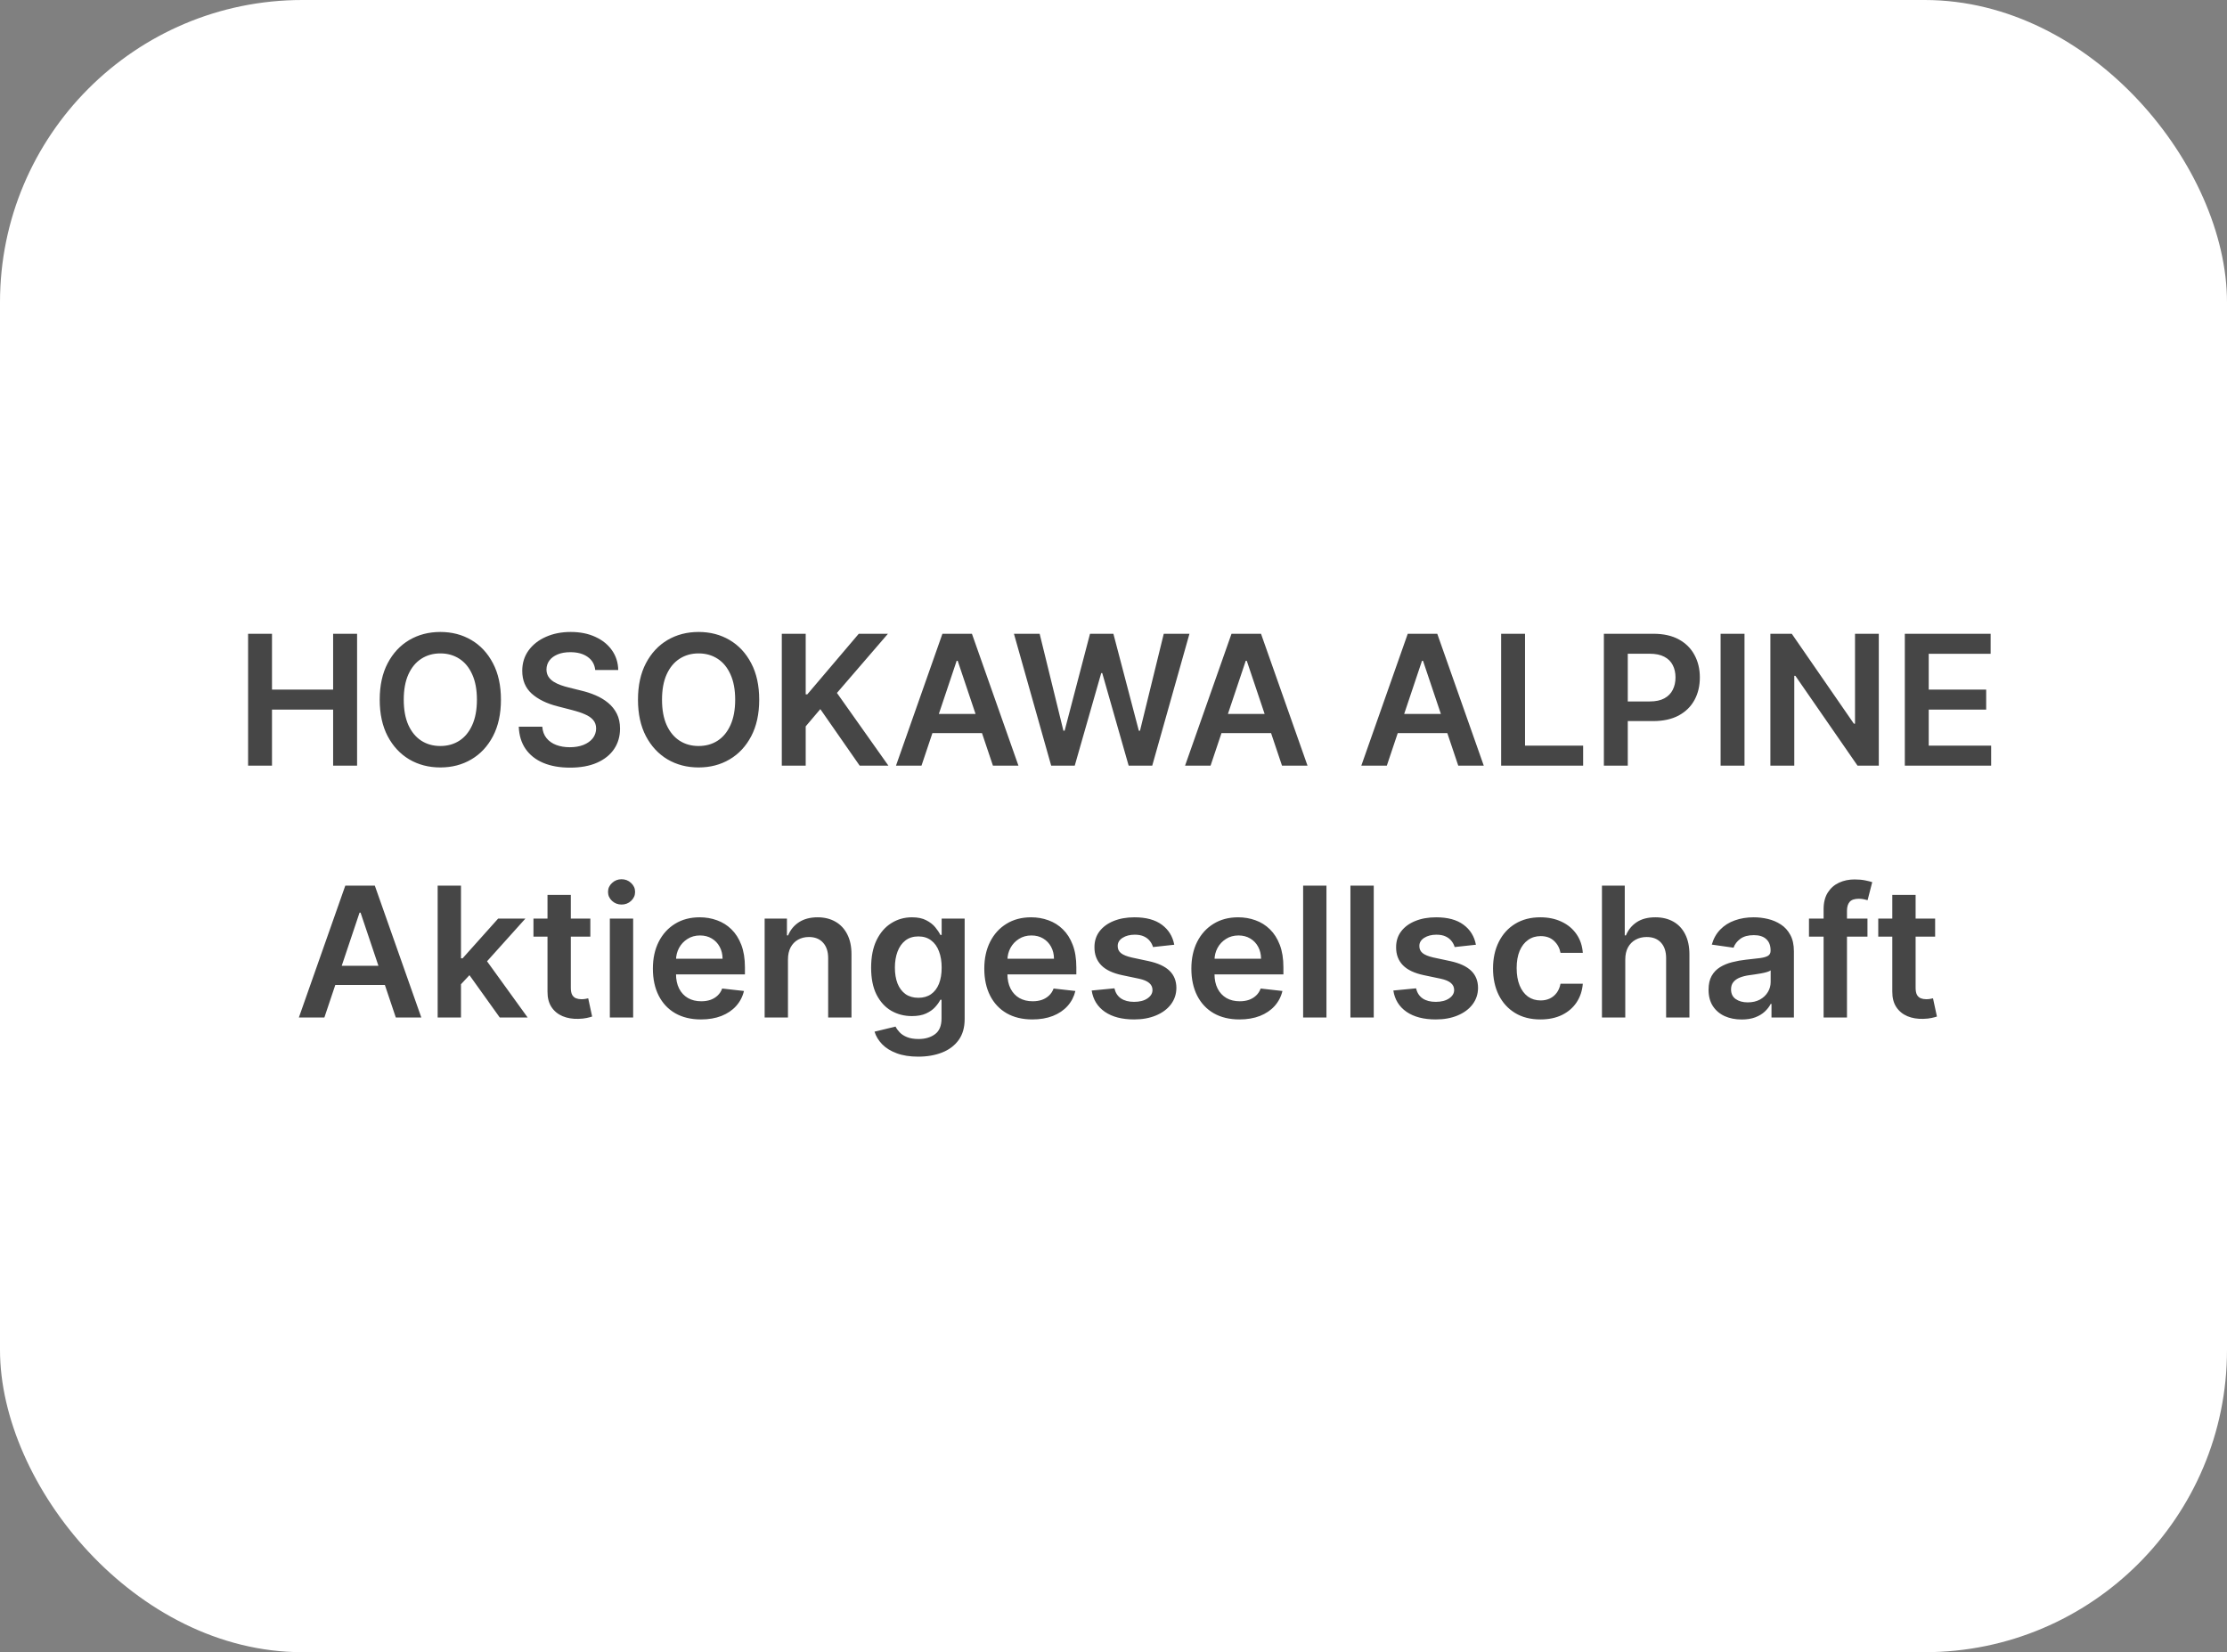 <?xml version="1.0" encoding="UTF-8"?> <svg xmlns="http://www.w3.org/2000/svg" width="221" height="164" viewBox="0 0 221 164" fill="none"><rect x="0" y="0" width="221" height="164" fill="#808080" stroke="none"/><rect width="221" height="164" rx="30" fill="white"></rect><path d="M24.62 76V62.909H26.992V68.451H33.058V62.909H35.436V76H33.058V70.439H26.992V76H24.62ZM49.712 69.454C49.712 70.865 49.448 72.073 48.92 73.079C48.395 74.08 47.68 74.847 46.772 75.38C45.868 75.913 44.844 76.179 43.697 76.179C42.551 76.179 41.524 75.913 40.616 75.38C39.713 74.843 38.997 74.074 38.469 73.072C37.944 72.067 37.682 70.861 37.682 69.454C37.682 68.044 37.944 66.838 38.469 65.837C38.997 64.831 39.713 64.062 40.616 63.529C41.524 62.996 42.551 62.73 43.697 62.73C44.844 62.73 45.868 62.996 46.772 63.529C47.68 64.062 48.395 64.831 48.92 65.837C49.448 66.838 49.712 68.044 49.712 69.454ZM47.328 69.454C47.328 68.462 47.172 67.624 46.861 66.942C46.555 66.256 46.129 65.739 45.583 65.389C45.038 65.035 44.409 64.859 43.697 64.859C42.986 64.859 42.357 65.035 41.812 65.389C41.266 65.739 40.838 66.256 40.527 66.942C40.22 67.624 40.067 68.462 40.067 69.454C40.067 70.447 40.22 71.287 40.527 71.973C40.838 72.655 41.266 73.173 41.812 73.526C42.357 73.876 42.986 74.05 43.697 74.05C44.409 74.05 45.038 73.876 45.583 73.526C46.129 73.173 46.555 72.655 46.861 71.973C47.172 71.287 47.328 70.447 47.328 69.454ZM59.069 66.508C59.009 65.95 58.758 65.515 58.314 65.204C57.875 64.893 57.304 64.737 56.601 64.737C56.107 64.737 55.683 64.812 55.329 64.961C54.976 65.11 54.705 65.312 54.517 65.568C54.33 65.824 54.234 66.116 54.23 66.444C54.23 66.717 54.292 66.953 54.415 67.153C54.543 67.354 54.716 67.524 54.933 67.665C55.15 67.801 55.391 67.916 55.655 68.01C55.919 68.104 56.186 68.183 56.454 68.246L57.682 68.553C58.176 68.668 58.651 68.824 59.107 69.02C59.567 69.216 59.978 69.463 60.341 69.761C60.707 70.06 60.997 70.42 61.21 70.842C61.423 71.263 61.53 71.758 61.53 72.325C61.53 73.092 61.334 73.767 60.941 74.351C60.55 74.93 59.983 75.384 59.241 75.712C58.504 76.036 57.611 76.198 56.563 76.198C55.544 76.198 54.66 76.04 53.91 75.725C53.164 75.41 52.581 74.95 52.159 74.344C51.741 73.739 51.515 73.002 51.481 72.133H53.814C53.849 72.589 53.989 72.968 54.236 73.271C54.483 73.573 54.805 73.799 55.201 73.948C55.602 74.097 56.049 74.172 56.544 74.172C57.059 74.172 57.511 74.095 57.899 73.942C58.291 73.784 58.598 73.567 58.819 73.29C59.041 73.008 59.154 72.68 59.158 72.305C59.154 71.965 59.054 71.683 58.858 71.462C58.662 71.236 58.387 71.048 58.033 70.899C57.684 70.746 57.275 70.609 56.806 70.49L55.316 70.106C54.238 69.829 53.386 69.41 52.76 68.847C52.138 68.281 51.826 67.528 51.826 66.591C51.826 65.82 52.035 65.144 52.453 64.565C52.875 63.985 53.448 63.535 54.172 63.216C54.897 62.892 55.717 62.73 56.633 62.73C57.562 62.73 58.376 62.892 59.075 63.216C59.778 63.535 60.33 63.981 60.731 64.552C61.131 65.119 61.338 65.771 61.351 66.508H59.069ZM75.341 69.454C75.341 70.865 75.077 72.073 74.549 73.079C74.024 74.08 73.308 74.847 72.401 75.38C71.497 75.913 70.473 76.179 69.326 76.179C68.18 76.179 67.153 75.913 66.245 75.38C65.342 74.843 64.626 74.074 64.098 73.072C63.573 72.067 63.311 70.861 63.311 69.454C63.311 68.044 63.573 66.838 64.098 65.837C64.626 64.831 65.342 64.062 66.245 63.529C67.153 62.996 68.18 62.73 69.326 62.73C70.473 62.73 71.497 62.996 72.401 63.529C73.308 64.062 74.024 64.831 74.549 65.837C75.077 66.838 75.341 68.044 75.341 69.454ZM72.957 69.454C72.957 68.462 72.801 67.624 72.49 66.942C72.183 66.256 71.757 65.739 71.212 65.389C70.666 65.035 70.038 64.859 69.326 64.859C68.615 64.859 67.986 65.035 67.441 65.389C66.895 65.739 66.467 66.256 66.156 66.942C65.849 67.624 65.696 68.462 65.696 69.454C65.696 70.447 65.849 71.287 66.156 71.973C66.467 72.655 66.895 73.173 67.441 73.526C67.986 73.876 68.615 74.05 69.326 74.05C70.038 74.05 70.666 73.876 71.212 73.526C71.757 73.173 72.183 72.655 72.49 71.973C72.801 71.287 72.957 70.447 72.957 69.454ZM77.583 76V62.909H79.955V68.924H80.114L85.222 62.909H88.117L83.055 68.783L88.162 76H85.311L81.406 70.388L79.955 72.101V76H77.583ZM91.446 76H88.915L93.523 62.909H96.451L101.066 76H98.535L95.038 65.594H94.936L91.446 76ZM91.529 70.867H98.432V72.772H91.529V70.867ZM104.315 76L100.62 62.909H103.171L105.529 72.529H105.651L108.169 62.909H110.489L113.014 72.535H113.129L115.488 62.909H118.038L114.344 76H112.004L109.384 66.815H109.281L106.654 76H104.315ZM120.133 76H117.602L122.211 62.909H125.138L129.753 76H127.222L123.726 65.594H123.623L120.133 76ZM120.217 70.867H127.12V72.772H120.217V70.867ZM137.624 76H135.092L139.701 62.909H142.629L147.244 76H144.712L141.216 65.594H141.114L137.624 76ZM137.707 70.867H144.61V72.772H137.707V70.867ZM148.968 76V62.909H151.339V74.012H157.105V76H148.968ZM159.163 76V62.909H164.072C165.078 62.909 165.922 63.097 166.604 63.472C167.29 63.847 167.807 64.362 168.157 65.019C168.511 65.671 168.687 66.412 168.687 67.243C168.687 68.082 168.511 68.828 168.157 69.48C167.803 70.132 167.281 70.646 166.591 71.021C165.9 71.391 165.05 71.577 164.04 71.577H160.787V69.627H163.721C164.309 69.627 164.79 69.525 165.165 69.32C165.54 69.116 165.817 68.835 165.996 68.477C166.18 68.119 166.271 67.707 166.271 67.243C166.271 66.778 166.18 66.369 165.996 66.016C165.817 65.662 165.538 65.387 165.159 65.191C164.784 64.991 164.3 64.891 163.708 64.891H161.535V76H159.163ZM173.119 62.909V76H170.747V62.909H173.119ZM186.445 62.909V76H184.335L178.167 67.083H178.058V76H175.687V62.909H177.809L183.971 71.832H184.086V62.909H186.445ZM189.028 76V62.909H197.543V64.897H191.4V68.451H197.102V70.439H191.4V74.012H197.594V76H189.028ZM32.19 101H29.659L34.267 87.909H37.195L41.81 101H39.279L35.782 90.594H35.68L32.19 101ZM32.273 95.867H39.177V97.772H32.273V95.867ZM45.541 97.919L45.535 95.126H45.906L49.434 91.182H52.138L47.798 96.014H47.318L45.541 97.919ZM43.432 101V87.909H45.746V101H43.432ZM49.594 101L46.398 96.532L47.958 94.902L52.362 101H49.594ZM58.583 91.182V92.972H52.939V91.182H58.583ZM54.332 88.829H56.646V98.047C56.646 98.358 56.693 98.597 56.787 98.763C56.885 98.925 57.013 99.035 57.17 99.095C57.328 99.155 57.503 99.185 57.694 99.185C57.839 99.185 57.971 99.174 58.091 99.153C58.214 99.131 58.308 99.112 58.372 99.095L58.762 100.904C58.638 100.947 58.461 100.994 58.231 101.045C58.005 101.096 57.728 101.126 57.4 101.134C56.821 101.151 56.299 101.064 55.834 100.872C55.37 100.676 55.001 100.374 54.728 99.965C54.46 99.555 54.328 99.044 54.332 98.43V88.829ZM60.518 101V91.182H62.832V101H60.518ZM61.681 89.788C61.315 89.788 61 89.667 60.735 89.424C60.471 89.177 60.339 88.881 60.339 88.535C60.339 88.186 60.471 87.89 60.735 87.647C61 87.4 61.315 87.276 61.681 87.276C62.052 87.276 62.367 87.4 62.627 87.647C62.892 87.89 63.024 88.186 63.024 88.535C63.024 88.881 62.892 89.177 62.627 89.424C62.367 89.667 62.052 89.788 61.681 89.788ZM69.558 101.192C68.574 101.192 67.724 100.987 67.007 100.578C66.296 100.165 65.748 99.581 65.365 98.827C64.981 98.068 64.79 97.175 64.79 96.148C64.79 95.138 64.981 94.252 65.365 93.489C65.753 92.722 66.294 92.126 66.988 91.7C67.683 91.269 68.499 91.054 69.436 91.054C70.042 91.054 70.613 91.152 71.15 91.348C71.691 91.54 72.168 91.838 72.581 92.243C72.999 92.648 73.327 93.163 73.566 93.79C73.804 94.412 73.924 95.153 73.924 96.014V96.724H65.876V95.164H71.706C71.701 94.721 71.606 94.327 71.418 93.981C71.231 93.632 70.969 93.357 70.632 93.157C70.299 92.957 69.912 92.856 69.469 92.856C68.996 92.856 68.58 92.972 68.222 93.202C67.864 93.428 67.585 93.726 67.385 94.097C67.189 94.463 67.088 94.866 67.084 95.305V96.666C67.084 97.237 67.189 97.727 67.397 98.136C67.606 98.541 67.898 98.852 68.273 99.07C68.648 99.283 69.087 99.389 69.59 99.389C69.927 99.389 70.231 99.342 70.504 99.249C70.777 99.151 71.013 99.008 71.213 98.82C71.414 98.633 71.565 98.401 71.667 98.124L73.828 98.367C73.692 98.938 73.432 99.436 73.048 99.862C72.669 100.284 72.183 100.612 71.591 100.847C70.998 101.077 70.321 101.192 69.558 101.192ZM78.195 95.247V101H75.881V91.182H78.093V92.85H78.208C78.434 92.3 78.794 91.864 79.288 91.54C79.787 91.216 80.403 91.054 81.136 91.054C81.813 91.054 82.403 91.199 82.906 91.489C83.413 91.778 83.805 92.198 84.082 92.748C84.364 93.298 84.502 93.965 84.498 94.749V101H82.184V95.106C82.184 94.45 82.013 93.937 81.672 93.566C81.336 93.195 80.869 93.01 80.273 93.01C79.868 93.01 79.508 93.099 79.192 93.278C78.881 93.453 78.636 93.707 78.457 94.039C78.283 94.371 78.195 94.774 78.195 95.247ZM91.12 104.886C90.289 104.886 89.575 104.773 88.979 104.548C88.382 104.326 87.903 104.028 87.54 103.653C87.178 103.278 86.927 102.862 86.786 102.406L88.87 101.901C88.964 102.093 89.1 102.283 89.279 102.47C89.458 102.662 89.699 102.82 90.001 102.943C90.308 103.071 90.694 103.135 91.158 103.135C91.814 103.135 92.358 102.975 92.788 102.656C93.219 102.34 93.434 101.82 93.434 101.096V99.236H93.319C93.2 99.474 93.025 99.719 92.795 99.971C92.569 100.222 92.268 100.433 91.893 100.604C91.523 100.774 91.056 100.859 90.493 100.859C89.739 100.859 89.055 100.683 88.442 100.329C87.832 99.971 87.347 99.438 86.984 98.731C86.626 98.019 86.447 97.129 86.447 96.059C86.447 94.981 86.626 94.071 86.984 93.329C87.347 92.584 87.834 92.019 88.448 91.636C89.062 91.248 89.746 91.054 90.5 91.054C91.075 91.054 91.548 91.152 91.919 91.348C92.294 91.54 92.592 91.772 92.814 92.045C93.035 92.313 93.204 92.567 93.319 92.805H93.447V91.182H95.729V101.16C95.729 101.999 95.528 102.694 95.128 103.244C94.727 103.793 94.18 104.205 93.485 104.477C92.79 104.75 92.002 104.886 91.12 104.886ZM91.139 99.044C91.629 99.044 92.047 98.925 92.392 98.686C92.737 98.447 92.999 98.104 93.178 97.657C93.357 97.21 93.447 96.673 93.447 96.046C93.447 95.428 93.357 94.887 93.178 94.423C93.004 93.958 92.743 93.598 92.398 93.342C92.057 93.082 91.638 92.952 91.139 92.952C90.624 92.952 90.193 93.087 89.848 93.355C89.503 93.624 89.243 93.992 89.068 94.461C88.893 94.925 88.806 95.454 88.806 96.046C88.806 96.647 88.893 97.173 89.068 97.625C89.247 98.072 89.509 98.422 89.854 98.673C90.204 98.921 90.632 99.044 91.139 99.044ZM102.447 101.192C101.462 101.192 100.612 100.987 99.896 100.578C99.185 100.165 98.637 99.581 98.254 98.827C97.87 98.068 97.678 97.175 97.678 96.148C97.678 95.138 97.87 94.252 98.254 93.489C98.641 92.722 99.182 92.126 99.877 91.7C100.572 91.269 101.388 91.054 102.325 91.054C102.93 91.054 103.501 91.152 104.038 91.348C104.579 91.54 105.057 91.838 105.47 92.243C105.888 92.648 106.216 93.163 106.454 93.79C106.693 94.412 106.812 95.153 106.812 96.014V96.724H98.765V95.164H104.594C104.59 94.721 104.494 94.327 104.307 93.981C104.119 93.632 103.857 93.357 103.521 93.157C103.188 92.957 102.8 92.856 102.357 92.856C101.884 92.856 101.469 92.972 101.111 93.202C100.753 93.428 100.474 93.726 100.273 94.097C100.077 94.463 99.977 94.866 99.973 95.305V96.666C99.973 97.237 100.077 97.727 100.286 98.136C100.495 98.541 100.787 98.852 101.162 99.07C101.537 99.283 101.976 99.389 102.479 99.389C102.815 99.389 103.12 99.342 103.393 99.249C103.665 99.151 103.902 99.008 104.102 98.82C104.302 98.633 104.454 98.401 104.556 98.124L106.717 98.367C106.58 98.938 106.32 99.436 105.937 99.862C105.557 100.284 105.072 100.612 104.479 100.847C103.887 101.077 103.209 101.192 102.447 101.192ZM116.53 93.777L114.421 94.007C114.361 93.794 114.256 93.594 114.107 93.406C113.962 93.219 113.766 93.067 113.519 92.952C113.272 92.837 112.97 92.78 112.612 92.78C112.13 92.78 111.725 92.884 111.397 93.093C111.073 93.302 110.913 93.572 110.918 93.905C110.913 94.19 111.018 94.423 111.231 94.602C111.448 94.781 111.806 94.928 112.305 95.043L113.979 95.401C114.908 95.601 115.599 95.918 116.051 96.353C116.506 96.788 116.737 97.356 116.741 98.06C116.737 98.678 116.555 99.223 116.198 99.696C115.844 100.165 115.352 100.531 114.721 100.795C114.09 101.06 113.366 101.192 112.548 101.192C111.346 101.192 110.379 100.94 109.646 100.438C108.913 99.93 108.476 99.225 108.335 98.322L110.592 98.104C110.694 98.548 110.911 98.882 111.244 99.108C111.576 99.334 112.009 99.447 112.541 99.447C113.091 99.447 113.532 99.334 113.864 99.108C114.201 98.882 114.369 98.603 114.369 98.271C114.369 97.989 114.261 97.757 114.043 97.574C113.83 97.391 113.498 97.25 113.046 97.152L111.372 96.8C110.43 96.604 109.733 96.274 109.281 95.81C108.83 95.341 108.606 94.749 108.61 94.033C108.606 93.428 108.77 92.903 109.102 92.46C109.439 92.013 109.906 91.668 110.502 91.425C111.103 91.178 111.796 91.054 112.58 91.054C113.73 91.054 114.636 91.299 115.296 91.789C115.961 92.279 116.372 92.942 116.53 93.777ZM122.995 101.192C122.011 101.192 121.161 100.987 120.445 100.578C119.733 100.165 119.186 99.581 118.802 98.827C118.419 98.068 118.227 97.175 118.227 96.148C118.227 95.138 118.419 94.252 118.802 93.489C119.19 92.722 119.731 92.126 120.426 91.7C121.12 91.269 121.937 91.054 122.874 91.054C123.479 91.054 124.05 91.152 124.587 91.348C125.128 91.54 125.606 91.838 126.019 92.243C126.437 92.648 126.765 93.163 127.003 93.79C127.242 94.412 127.361 95.153 127.361 96.014V96.724H119.314V95.164H125.143C125.139 94.721 125.043 94.327 124.856 93.981C124.668 93.632 124.406 93.357 124.069 93.157C123.737 92.957 123.349 92.856 122.906 92.856C122.433 92.856 122.017 92.972 121.66 93.202C121.302 93.428 121.022 93.726 120.822 94.097C120.626 94.463 120.526 94.866 120.522 95.305V96.666C120.522 97.237 120.626 97.727 120.835 98.136C121.044 98.541 121.336 98.852 121.711 99.07C122.086 99.283 122.525 99.389 123.027 99.389C123.364 99.389 123.669 99.342 123.941 99.249C124.214 99.151 124.451 99.008 124.651 98.82C124.851 98.633 125.003 98.401 125.105 98.124L127.265 98.367C127.129 98.938 126.869 99.436 126.486 99.862C126.106 100.284 125.62 100.612 125.028 100.847C124.436 101.077 123.758 101.192 122.995 101.192ZM131.633 87.909V101H129.319V87.909H131.633ZM136.326 87.909V101H134.012V87.909H136.326ZM146.465 93.777L144.356 94.007C144.296 93.794 144.192 93.594 144.043 93.406C143.898 93.219 143.702 93.067 143.455 92.952C143.208 92.837 142.905 92.78 142.547 92.78C142.066 92.78 141.661 92.884 141.333 93.093C141.009 93.302 140.849 93.572 140.853 93.905C140.849 94.19 140.953 94.423 141.166 94.602C141.384 94.781 141.742 94.928 142.24 95.043L143.915 95.401C144.844 95.601 145.534 95.918 145.986 96.353C146.442 96.788 146.672 97.356 146.676 98.06C146.672 98.678 146.491 99.223 146.133 99.696C145.779 100.165 145.287 100.531 144.657 100.795C144.026 101.06 143.301 101.192 142.483 101.192C141.282 101.192 140.314 100.94 139.581 100.438C138.848 99.93 138.411 99.225 138.271 98.322L140.527 98.104C140.63 98.548 140.847 98.882 141.179 99.108C141.512 99.334 141.944 99.447 142.477 99.447C143.027 99.447 143.468 99.334 143.8 99.108C144.137 98.882 144.305 98.603 144.305 98.271C144.305 97.989 144.196 97.757 143.979 97.574C143.766 97.391 143.434 97.25 142.982 97.152L141.307 96.8C140.365 96.604 139.669 96.274 139.217 95.81C138.765 95.341 138.541 94.749 138.546 94.033C138.541 93.428 138.706 92.903 139.038 92.46C139.375 92.013 139.841 91.668 140.438 91.425C141.039 91.178 141.731 91.054 142.515 91.054C143.666 91.054 144.571 91.299 145.232 91.789C145.897 92.279 146.308 92.942 146.465 93.777ZM152.867 101.192C151.887 101.192 151.045 100.977 150.342 100.546C149.643 100.116 149.104 99.521 148.725 98.763C148.35 98 148.163 97.122 148.163 96.129C148.163 95.132 148.354 94.252 148.738 93.489C149.121 92.722 149.663 92.126 150.361 91.7C151.065 91.269 151.896 91.054 152.854 91.054C153.651 91.054 154.356 91.201 154.97 91.495C155.588 91.785 156.08 92.196 156.447 92.729C156.813 93.257 157.022 93.875 157.073 94.582H154.861C154.772 94.109 154.559 93.715 154.222 93.4C153.89 93.08 153.445 92.921 152.886 92.921C152.413 92.921 151.998 93.048 151.64 93.304C151.282 93.555 151.003 93.918 150.802 94.391C150.606 94.864 150.508 95.43 150.508 96.091C150.508 96.76 150.606 97.335 150.802 97.817C150.998 98.294 151.273 98.663 151.627 98.923C151.985 99.178 152.405 99.306 152.886 99.306C153.227 99.306 153.532 99.242 153.8 99.114C154.073 98.982 154.301 98.793 154.484 98.546C154.668 98.298 154.793 97.998 154.861 97.644H157.073C157.018 98.339 156.813 98.954 156.459 99.492C156.106 100.024 155.624 100.442 155.015 100.744C154.405 101.043 153.69 101.192 152.867 101.192ZM161.287 95.247V101H158.973V87.909H161.236V92.85H161.351C161.581 92.296 161.937 91.859 162.418 91.54C162.904 91.216 163.522 91.054 164.272 91.054C164.954 91.054 165.548 91.197 166.055 91.482C166.563 91.768 166.955 92.185 167.232 92.735C167.513 93.285 167.653 93.956 167.653 94.749V101H165.34V95.106C165.34 94.446 165.169 93.933 164.828 93.566C164.492 93.195 164.019 93.01 163.409 93.01C163 93.01 162.634 93.099 162.31 93.278C161.99 93.453 161.739 93.707 161.555 94.039C161.377 94.371 161.287 94.774 161.287 95.247ZM172.837 101.198C172.215 101.198 171.655 101.087 171.156 100.866C170.662 100.64 170.27 100.308 169.98 99.869C169.695 99.43 169.552 98.888 169.552 98.245C169.552 97.691 169.654 97.233 169.859 96.871C170.063 96.508 170.342 96.219 170.696 96.001C171.05 95.784 171.448 95.62 171.891 95.509C172.339 95.394 172.801 95.311 173.278 95.26C173.854 95.2 174.32 95.147 174.678 95.1C175.036 95.049 175.296 94.972 175.458 94.87C175.624 94.763 175.707 94.599 175.707 94.378V94.34C175.707 93.858 175.565 93.485 175.279 93.221C174.994 92.957 174.582 92.825 174.046 92.825C173.479 92.825 173.029 92.948 172.697 93.195C172.369 93.442 172.147 93.734 172.032 94.071L169.872 93.764C170.042 93.168 170.323 92.669 170.715 92.269C171.107 91.864 171.587 91.561 172.153 91.361C172.72 91.156 173.347 91.054 174.033 91.054C174.506 91.054 174.977 91.109 175.445 91.22C175.914 91.331 176.342 91.514 176.73 91.77C177.118 92.021 177.429 92.364 177.663 92.799C177.902 93.234 178.021 93.777 178.021 94.429V101H175.797V99.651H175.72C175.58 99.924 175.381 100.18 175.126 100.418C174.874 100.653 174.557 100.842 174.173 100.987C173.794 101.128 173.349 101.198 172.837 101.198ZM173.438 99.498C173.903 99.498 174.305 99.406 174.646 99.223C174.987 99.035 175.249 98.788 175.433 98.481C175.62 98.175 175.714 97.84 175.714 97.478V96.321C175.641 96.381 175.518 96.436 175.343 96.487C175.173 96.538 174.981 96.583 174.768 96.621C174.555 96.66 174.344 96.694 174.135 96.724C173.926 96.754 173.745 96.779 173.592 96.8C173.247 96.847 172.938 96.924 172.665 97.031C172.392 97.137 172.177 97.286 172.019 97.478C171.862 97.665 171.783 97.908 171.783 98.207C171.783 98.633 171.938 98.954 172.249 99.172C172.56 99.389 172.957 99.498 173.438 99.498ZM185.321 91.182V92.972H179.517V91.182H185.321ZM180.968 101V90.255C180.968 89.594 181.104 89.045 181.377 88.606C181.654 88.167 182.025 87.839 182.489 87.621C182.954 87.404 183.47 87.296 184.036 87.296C184.437 87.296 184.793 87.327 185.104 87.391C185.415 87.455 185.645 87.513 185.794 87.564L185.334 89.354C185.236 89.324 185.112 89.294 184.963 89.264C184.814 89.23 184.648 89.213 184.465 89.213C184.034 89.213 183.729 89.317 183.551 89.526C183.376 89.731 183.288 90.025 183.288 90.408V101H180.968ZM192.036 91.182V92.972H186.392V91.182H192.036ZM187.785 88.829H190.099V98.047C190.099 98.358 190.146 98.597 190.24 98.763C190.338 98.925 190.466 99.035 190.623 99.095C190.781 99.155 190.956 99.185 191.147 99.185C191.292 99.185 191.424 99.174 191.544 99.153C191.667 99.131 191.761 99.112 191.825 99.095L192.215 100.904C192.091 100.947 191.915 100.994 191.684 101.045C191.459 101.096 191.182 101.126 190.853 101.134C190.274 101.151 189.752 101.064 189.287 100.872C188.823 100.676 188.454 100.374 188.182 99.965C187.913 99.555 187.781 99.044 187.785 98.43V88.829Z" fill="#464646"></path></svg> 